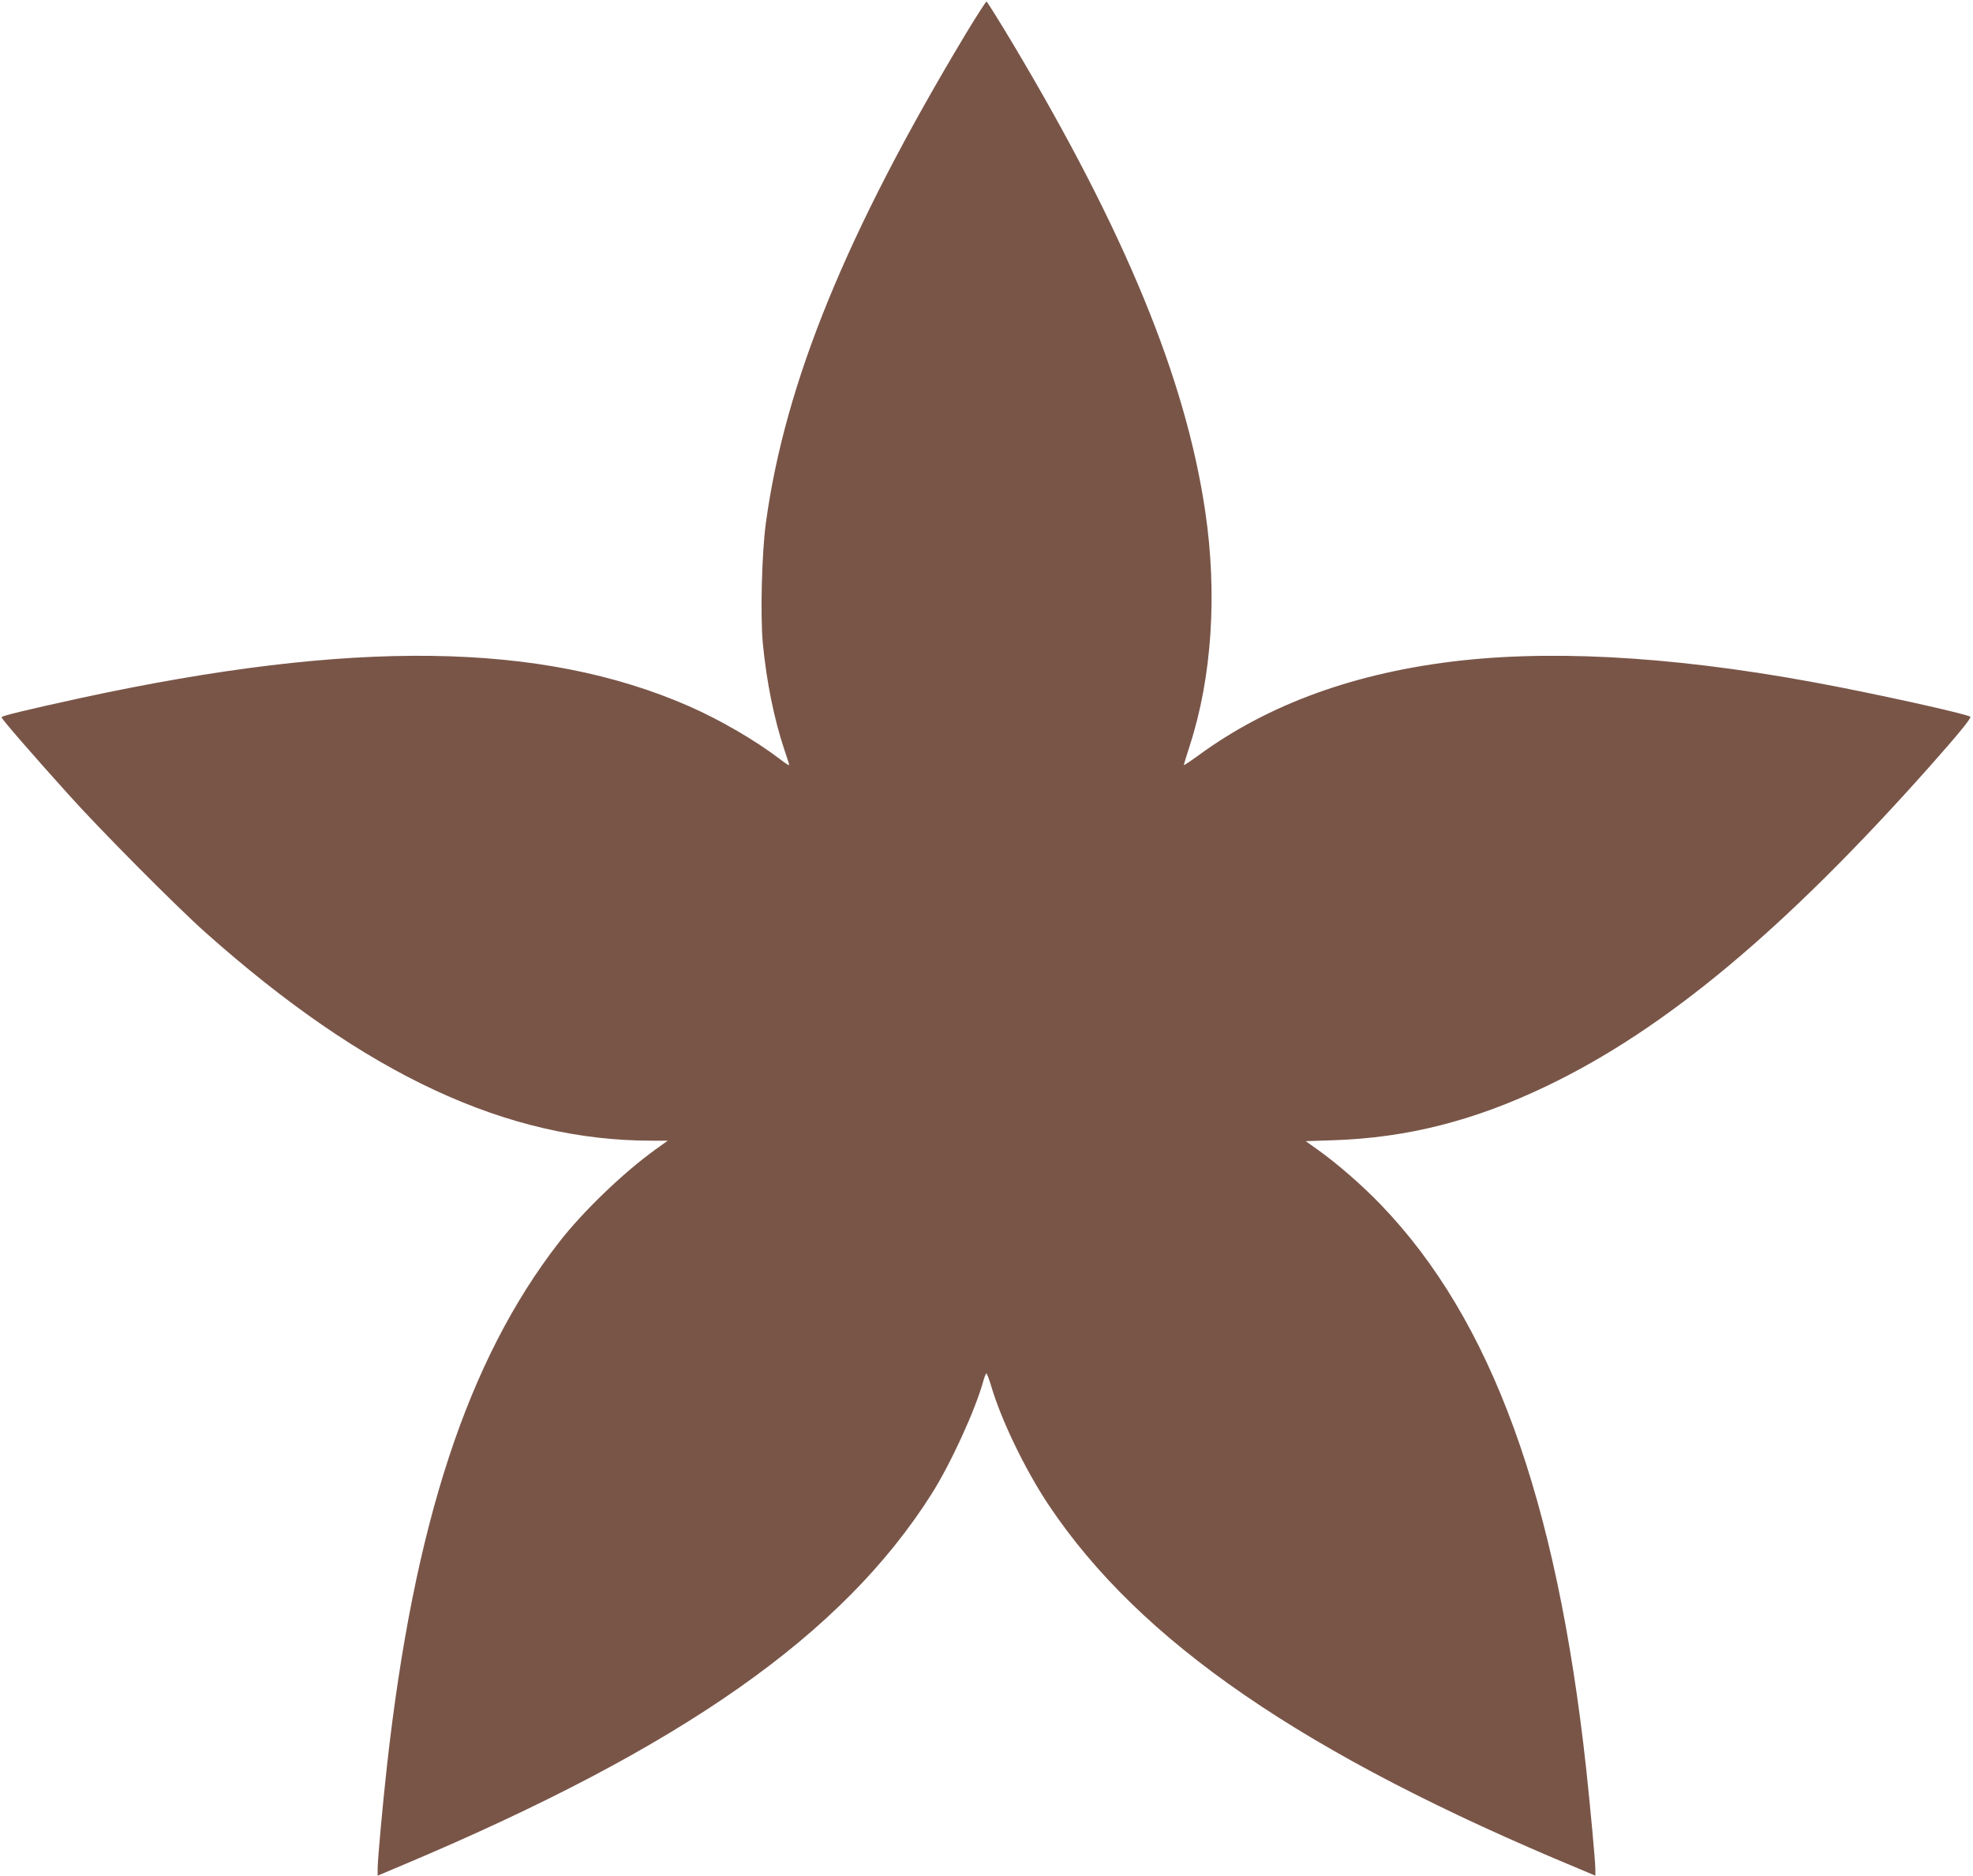 <?xml version="1.0" standalone="no"?>
<!DOCTYPE svg PUBLIC "-//W3C//DTD SVG 20010904//EN"
 "http://www.w3.org/TR/2001/REC-SVG-20010904/DTD/svg10.dtd">
<svg version="1.0" xmlns="http://www.w3.org/2000/svg"
 width="1280pt" height="1217pt" viewBox="0 0 1280 1217"
 preserveAspectRatio="xMidYMid meet">
<g transform="translate(0,1217) scale(0.1,-0.1)"
fill="#795548" stroke="none">
<path d="M6267 11953 c-775 -1290 -1173 -2262 -1298 -3173 -27 -197 -37 -601
-20 -785 24 -248 73 -490 140 -690 17 -49 31 -94 31 -98 0 -5 -26 12 -57 36
-159 122 -391 257 -594 346 -956 418 -2181 434 -3944 53 -348 -76 -515 -116
-515 -125 0 -11 191 -231 435 -502 209 -233 703 -730 890 -896 1035 -921 1954
-1349 2893 -1349 l104 0 -78 -56 c-209 -150 -473 -404 -628 -604 -593 -765
-941 -1826 -1116 -3400 -28 -254 -60 -605 -60 -662 l0 -46 173 73 c1804 761
2842 1490 3420 2402 125 197 286 549 337 736 7 26 16 47 19 47 4 0 17 -35 30
-77 65 -223 220 -544 372 -773 594 -891 1658 -1622 3447 -2365 l102 -43 0 42
c0 50 -33 405 -60 656 -192 1752 -613 2908 -1332 3655 -118 123 -283 267 -410
357 l-77 55 182 6 c478 16 914 127 1382 352 769 368 1544 1015 2486 2075 184
207 270 313 262 320 -15 15 -487 121 -859 194 -951 187 -1777 244 -2444 171
-679 -75 -1250 -281 -1707 -617 -51 -37 -93 -65 -93 -61 0 3 18 61 39 127 144
444 179 986 100 1519 -127 860 -519 1811 -1246 3030 -91 152 -169 277 -173
277 -4 0 -64 -93 -133 -207z"/>
</g>
</svg>
